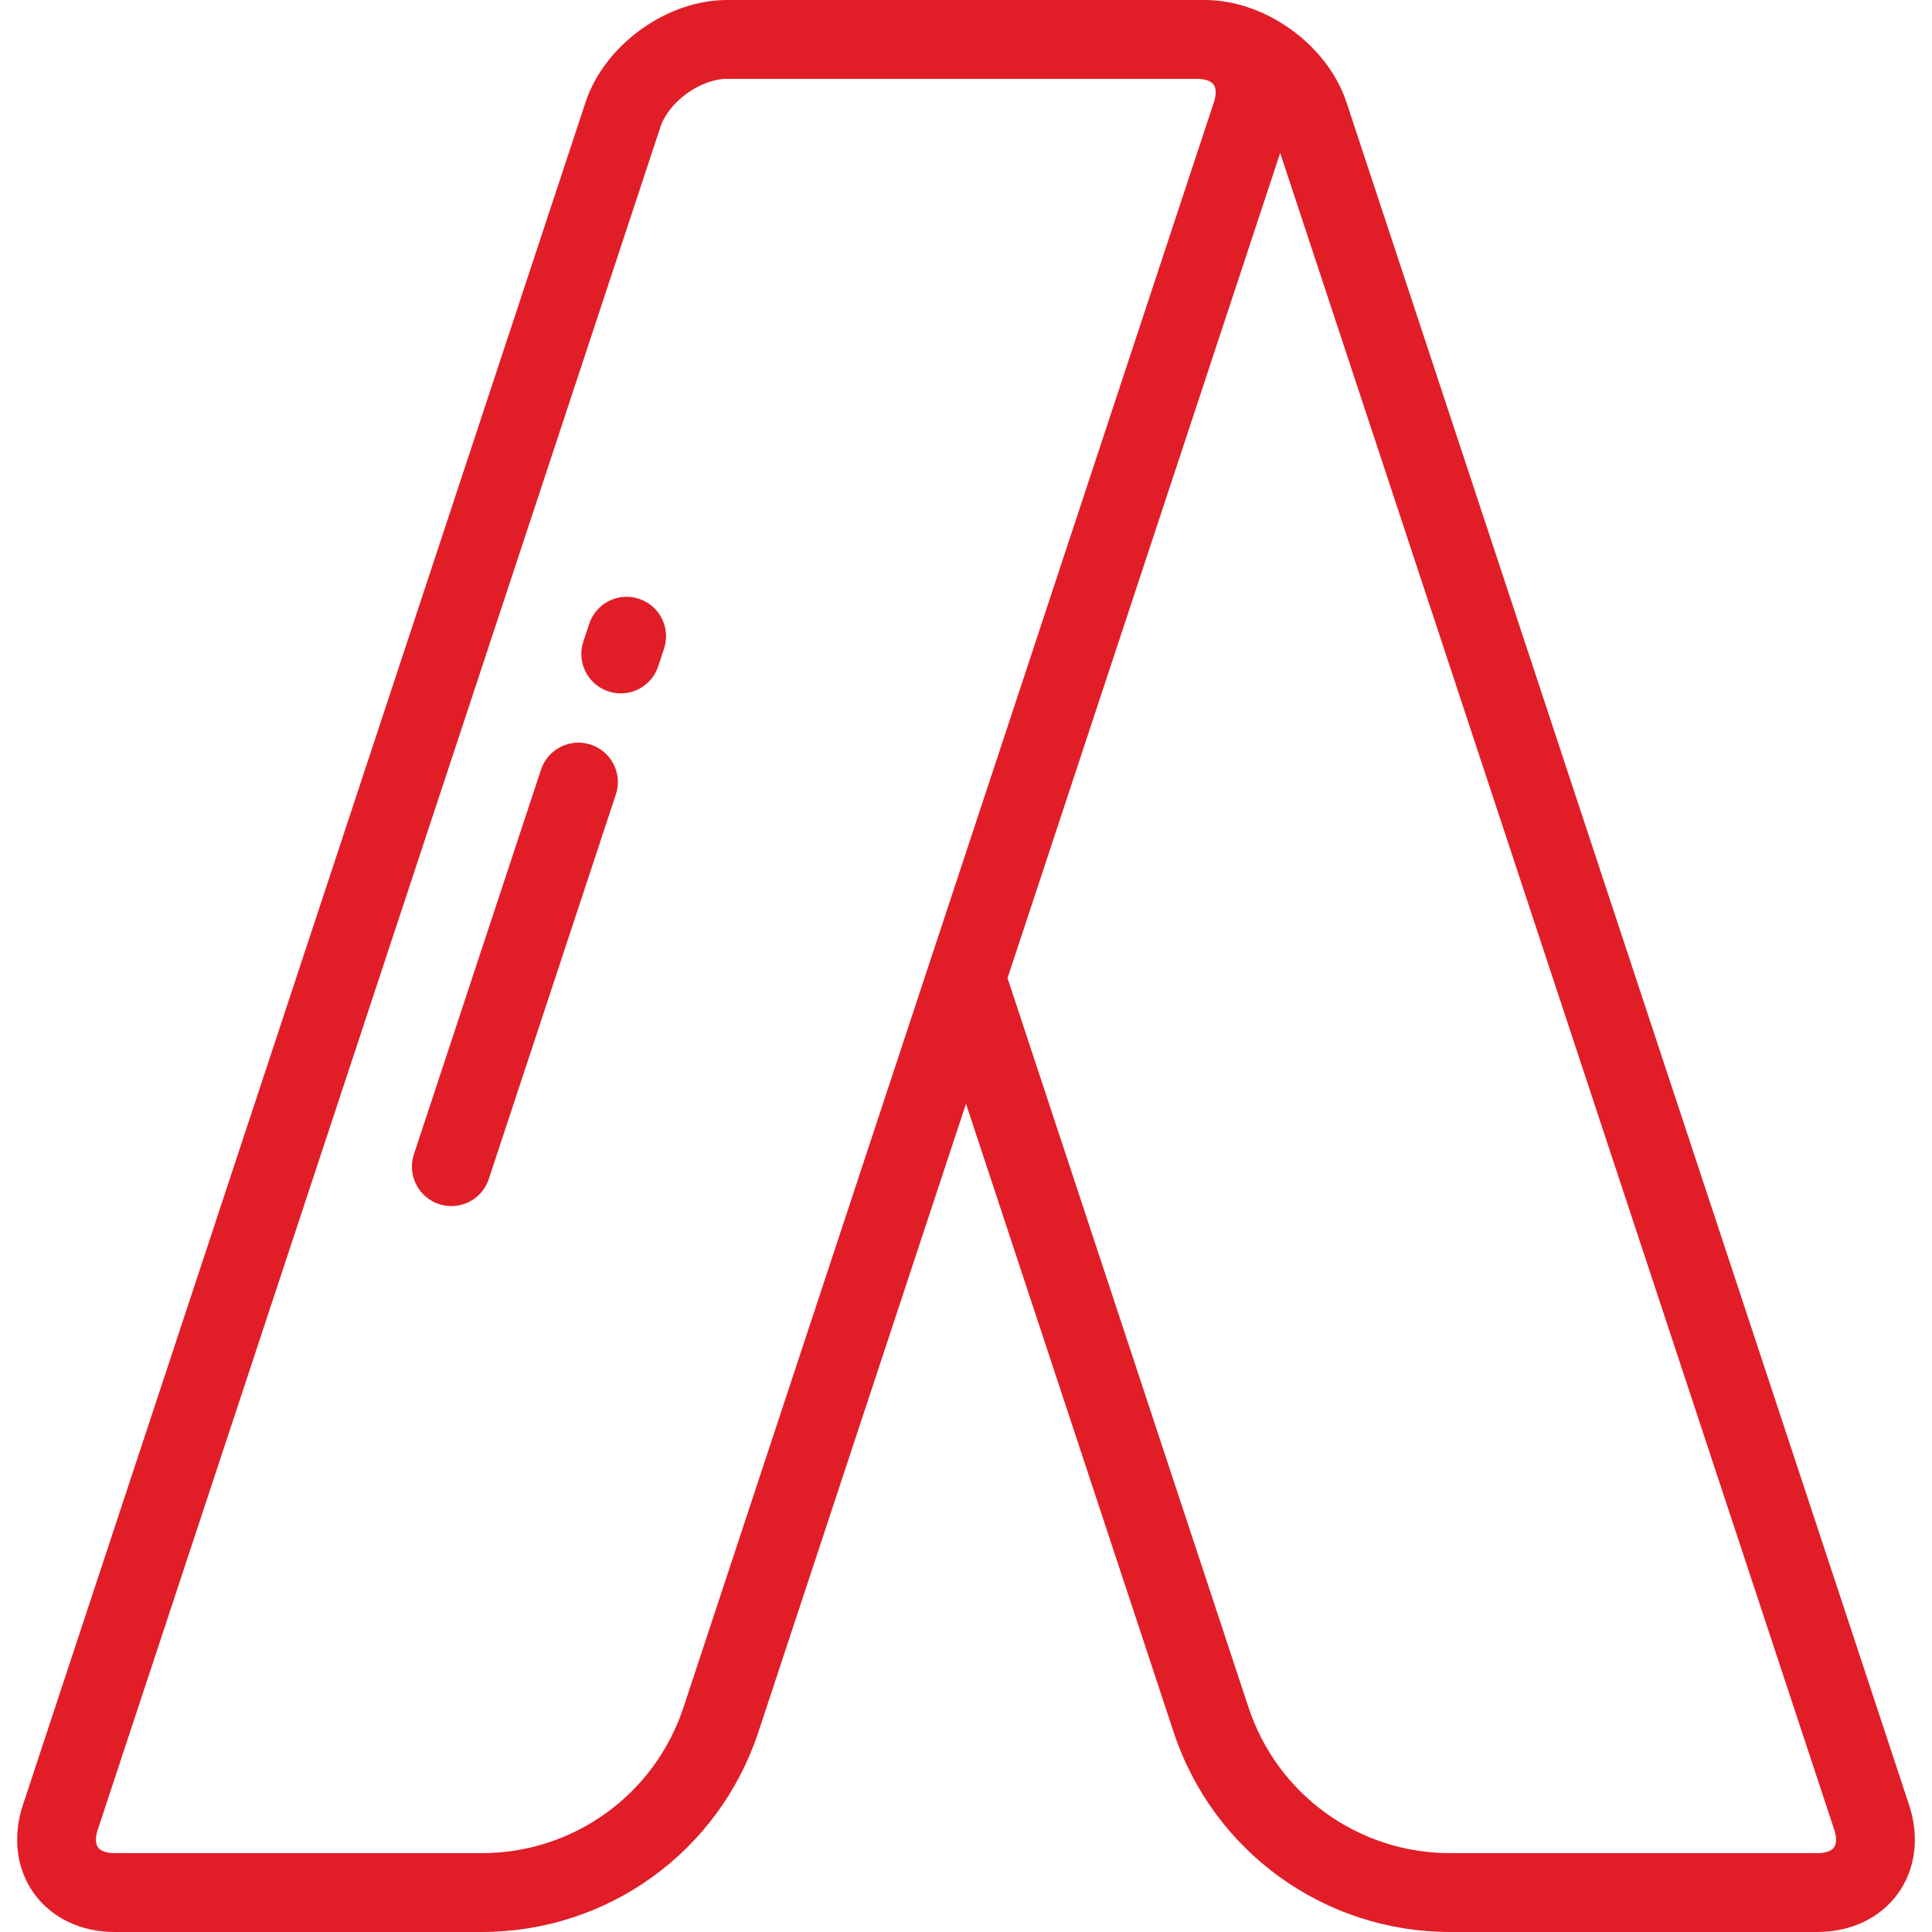 <svg xmlns="http://www.w3.org/2000/svg" xmlns:xlink="http://www.w3.org/1999/xlink" id="Layer_1" x="0px" y="0px" viewBox="0 0 512 512" style="enable-background:new 0 0 512 512;" xml:space="preserve" width="512px" height="512px"><g><g>
	<g>
		<path d="M505.936,478.345L356.827,27.103c-5.021-15.195-21.49-27.098-37.494-27.098C319.108,0.004,192.667,0,192.667,0    c-16.004,0-32.473,11.904-37.494,27.098L6.064,478.345c-2.791,8.447-1.709,17.003,2.968,23.474    C13.707,508.289,21.491,512,30.387,512h97.292c33.373,0,62.829-21.29,73.296-52.977l55.023-166.515l55.023,166.517    C321.487,490.71,350.942,512,384.317,512h97.297c8.895,0,16.68-3.711,21.356-10.181    C507.646,495.347,508.727,486.792,505.936,478.345z M181.134,452.466c-7.635,23.11-29.116,38.636-53.455,38.636H30.387    c-2.108,0-3.719-0.556-4.419-1.526s-0.723-2.673-0.062-4.675L175.015,33.655c2.206-6.677,10.619-12.757,17.651-12.757H317.21    c2.108,0,3.719,0.556,4.419,1.526c0.7,0.97,0.723,2.674,0.062,4.675L181.134,452.466z M486.032,489.576    c-0.7,0.969-2.311,1.526-4.419,1.526h-97.297c-24.339,0-45.819-15.524-53.45-38.633l-63.862-193.265L339.26,40.54l146.835,444.362    C486.755,486.904,486.732,488.607,486.032,489.576z" data-original="#000000" class="active-path" data-old_color="#000000" fill="#E11E28"></path>
	</g>
</g><g>
	<g>
		<path d="M156.572,197.331c-5.482-1.809-11.389,1.164-13.2,6.642L109.69,305.898c-1.811,5.479,1.164,11.389,6.642,13.2    c1.089,0.359,2.193,0.531,3.28,0.531c4.384,0,8.469-2.783,9.92-7.173l33.681-101.925    C165.026,205.052,162.051,199.142,156.572,197.331z" data-original="#000000" class="active-path" data-old_color="#000000" fill="#E11E28"></path>
	</g>
</g><g>
	<g>
		<path d="M169.341,158.684c-5.479-1.81-11.389,1.164-13.2,6.642l-1.553,4.699c-1.811,5.479,1.164,11.389,6.642,13.2    c1.089,0.359,2.193,0.531,3.28,0.531c4.385,0,8.469-2.783,9.92-7.173l1.553-4.699    C177.796,166.404,174.821,160.495,169.341,158.684z" data-original="#000000" class="active-path" data-old_color="#000000" fill="#E11E28"></path>
	</g>
</g></g> </svg>
